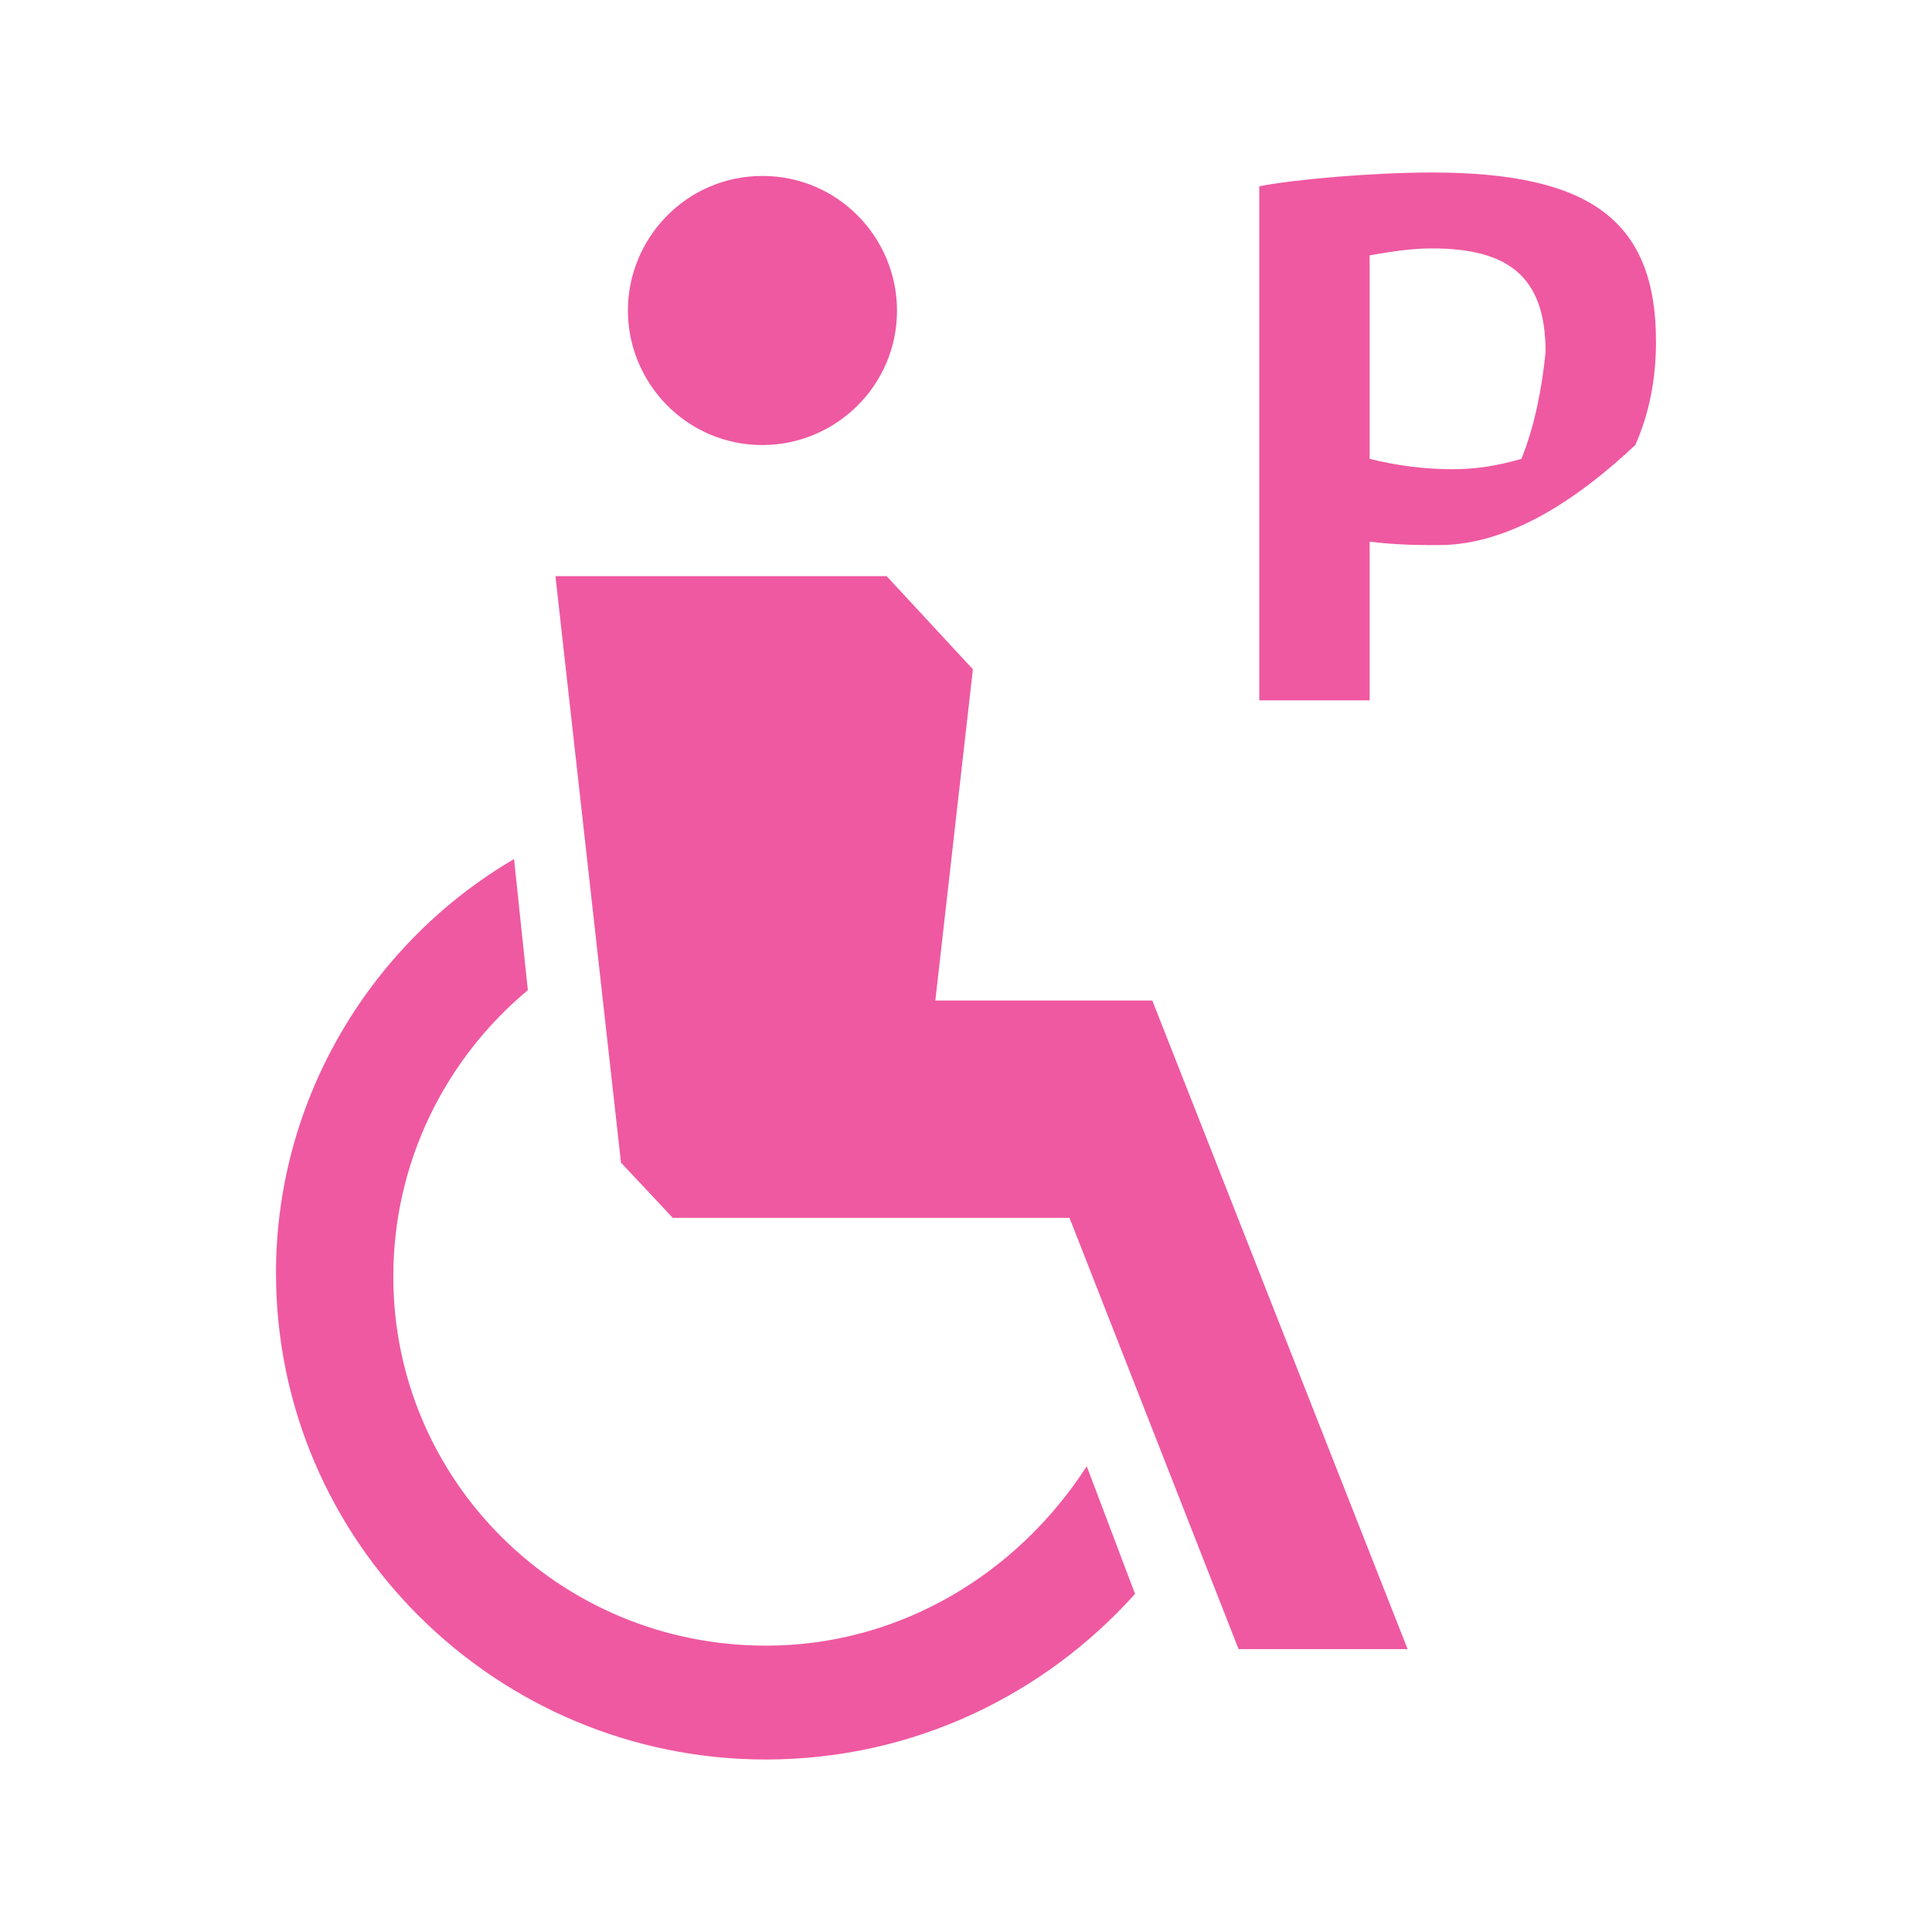 <?xml version="1.0" encoding="utf-8"?>
<!-- Generator: Adobe Illustrator 25.4.1, SVG Export Plug-In . SVG Version: 6.00 Build 0)  -->
<svg version="1.1" id="Layer_1" xmlns="http://www.w3.org/2000/svg" xmlns:xlink="http://www.w3.org/1999/xlink" x="0px" y="0px"
	 width="56px" height="56px" viewBox="0 0 56 56" style="enable-background:new 0 0 56 56;" xml:space="preserve">
<style type="text/css">
	.st0{fill:#EF59A1;}
</style>
<path class="st0" d="M22.2,47.7c-6,0-10.8-4.8-10.8-10.7c0-3.3,1.5-6.3,3.9-8.3l-0.4-3.8c-4.1,2.4-6.9,6.9-6.9,12
	C8,44.7,14.4,51,22.2,51c4.3,0,8.1-1.9,10.7-4.8l-1.4-3.7C29.5,45.6,26.1,47.7,22.2,47.7L22.2,47.7z"/>
<path class="st0" d="M27.1,29.1l1.1-9.7l-2.5-2.7h-9.6l1.9,17l1.5,1.6H31l4.9,12.5h4.9L33.4,29h-6.3V29.1z"/>
<path class="st0" d="M22.1,12.9c2.1,0,3.9-1.7,3.9-3.9c0-2.1-1.7-3.9-3.9-3.9S18.2,6.9,18.2,9S19.9,12.9,22.1,12.9z"/>
<path class="st0" d="M41.5,5c-1.7,0-4,0.2-5,0.4v14.9h3.2v-4.6c0.8,0.1,1.5,0.1,2,0.1c2.1,0,4.1-1.4,5.7-2.9C47.8,12,48,11,48,9.9
	C48,6.4,46.1,5,41.5,5L41.5,5z M44.1,13.3c-0.7,0.2-1.3,0.3-2,0.3c-0.8,0-1.6-0.1-2.4-0.3V7.4c0.6-0.1,1.2-0.2,1.8-0.2
	c2.2,0,3.3,0.8,3.3,3C44.7,11.2,44.5,12.3,44.1,13.3L44.1,13.3z"/>
</svg>
